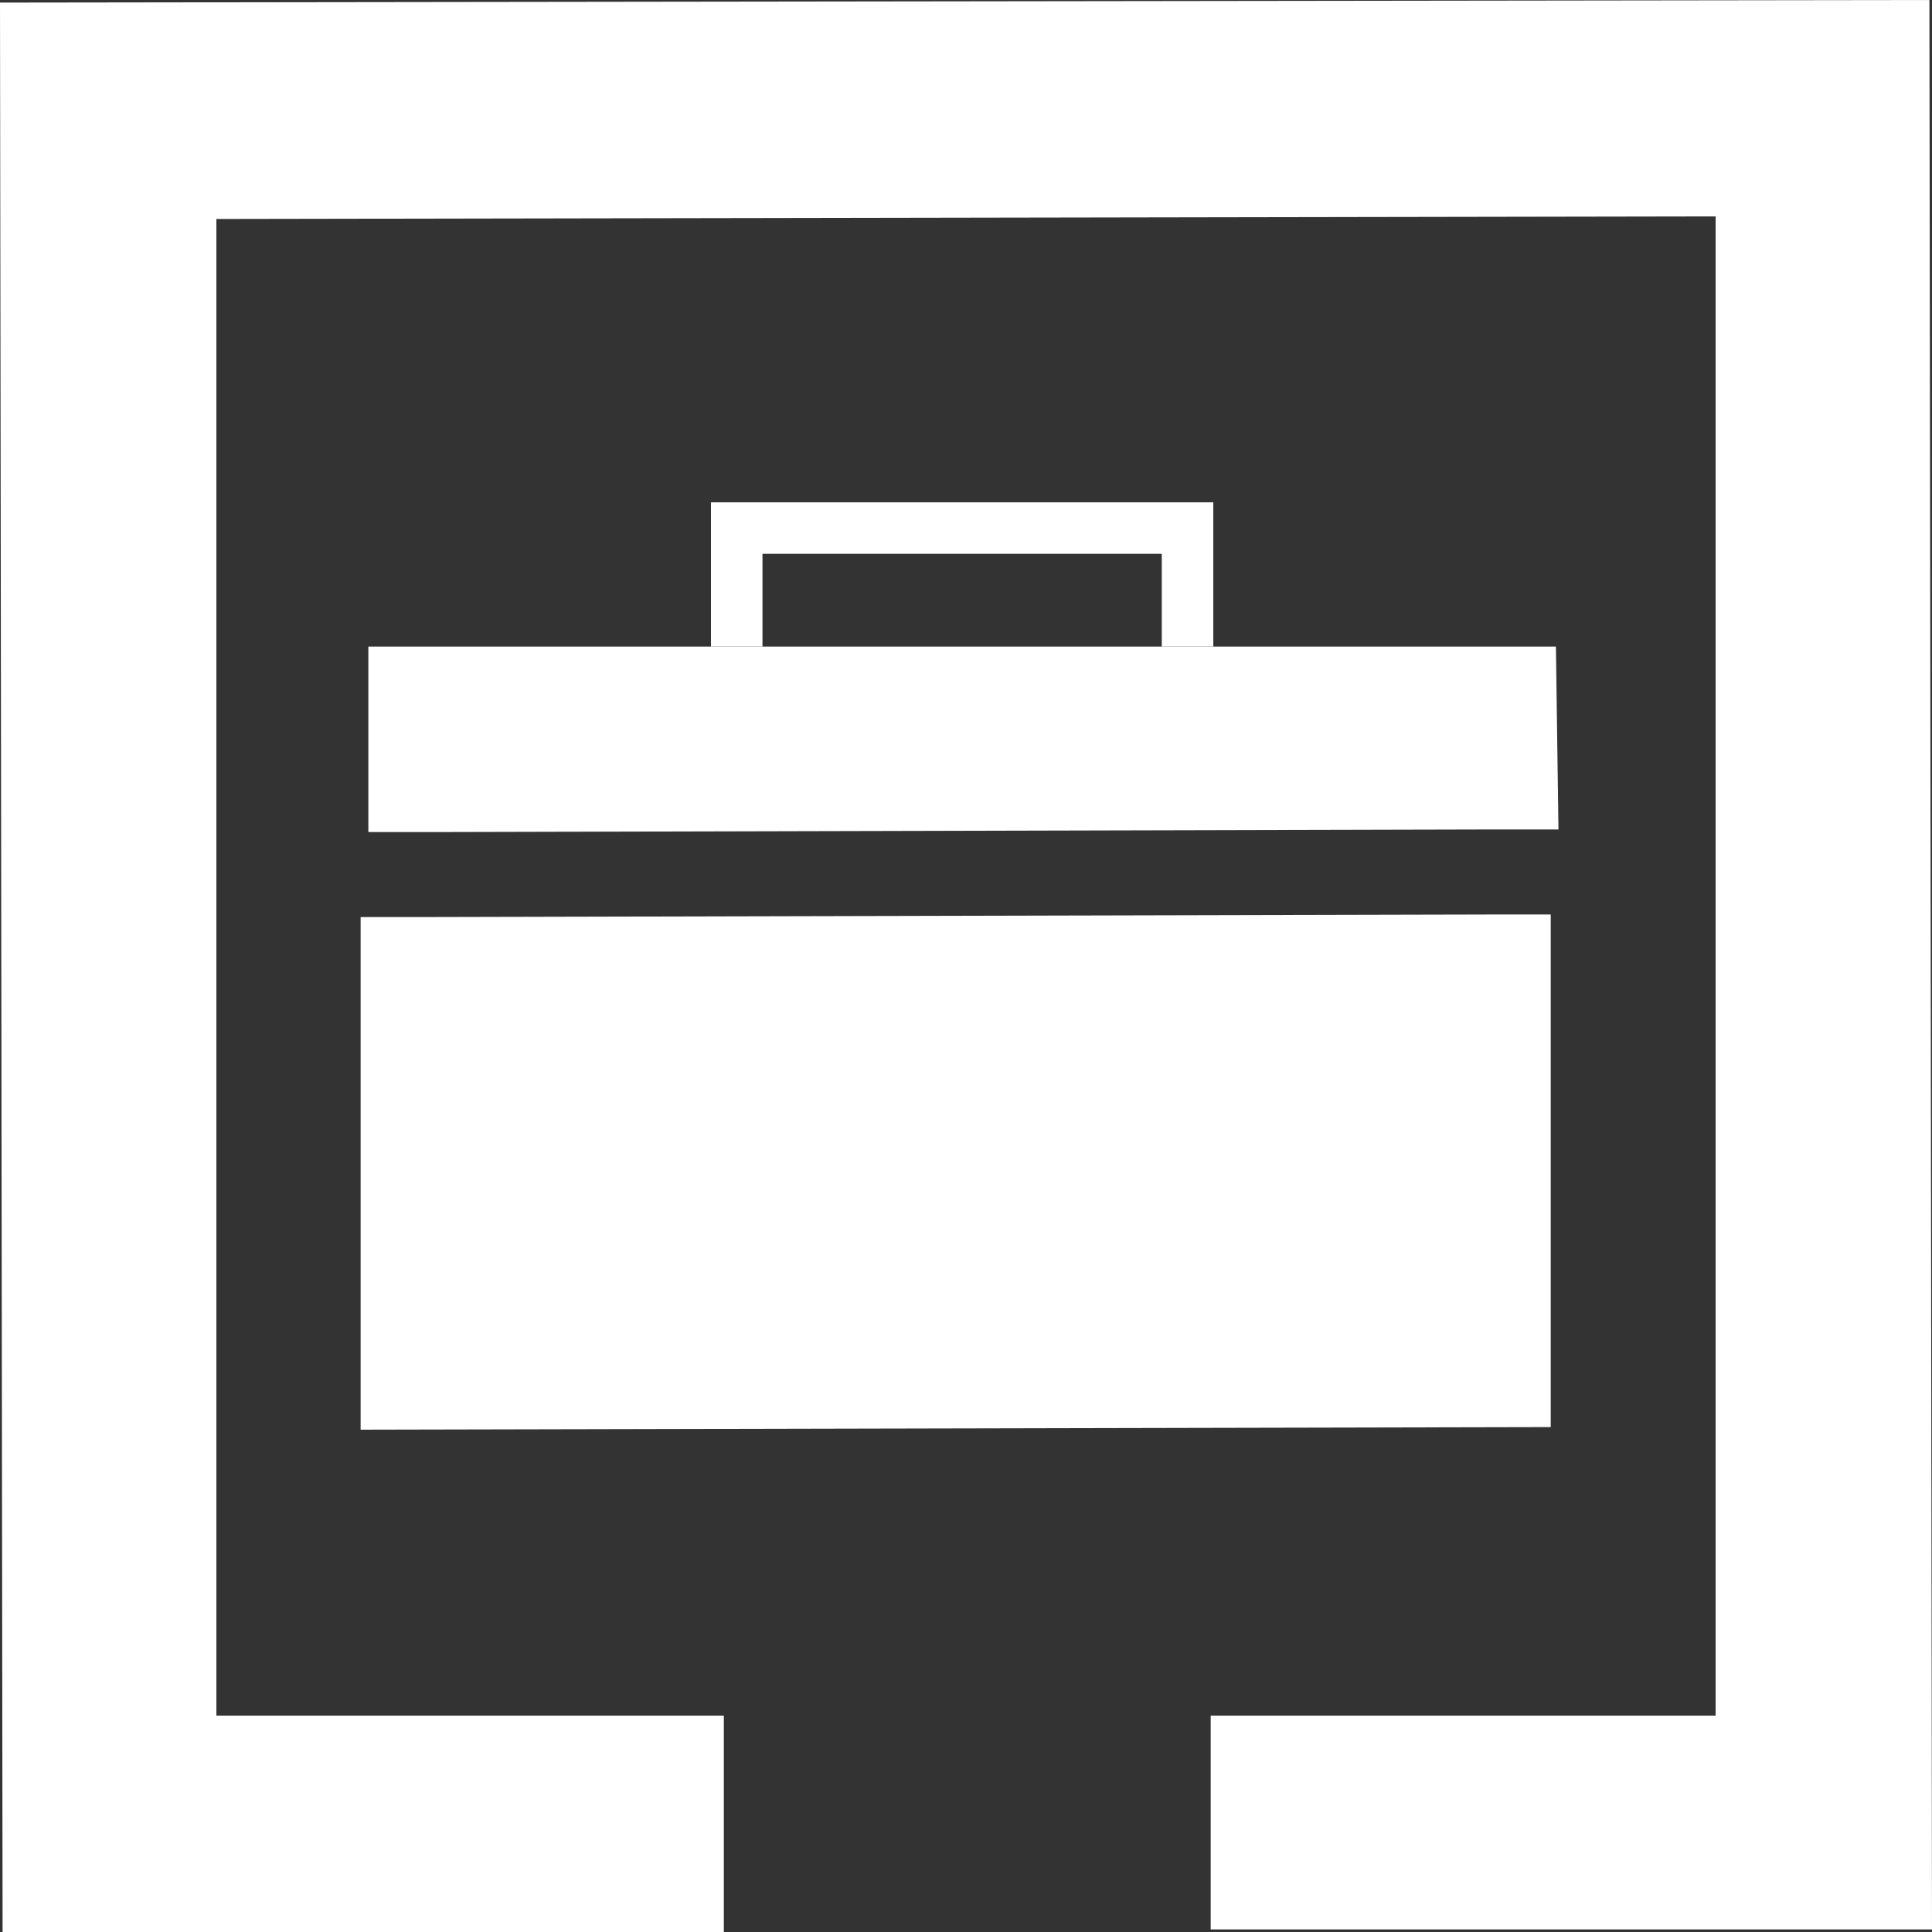 <svg width="50" height="50" viewBox="0 0 50 50" fill="none" xmlns="http://www.w3.org/2000/svg">
<rect x="0" y="0" width="50" height="50" fill="#333333" stroke="none"/>
<path d="M0 0.067L0.067 50H18.733V44.4H5.6V5.667L44.4 5.6V44.4H31.333V49.933H50L49.933 0L0 0.067Z" fill="white"/>
<path d="M40.067 23.667H39.533H39.333H38.8H38.6L11.2 23.733H11H10.467H10.267H9.733H9.333V37L40.133 36.933V23.667H40.067Z" fill="white"/>
<path d="M9.533 16.733V21.533H9.867H10.4H10.6H10.933H11.067H11.6L38.333 21.467H38.867H39H39.333H39.533H40.067H40.333L40.267 16.733H9.533Z" fill="white"/>
<path d="M31.4 16.733H30.067V14.333H19.733V16.733H18.4V13H31.4V16.733Z" fill="white"/>
</svg>
